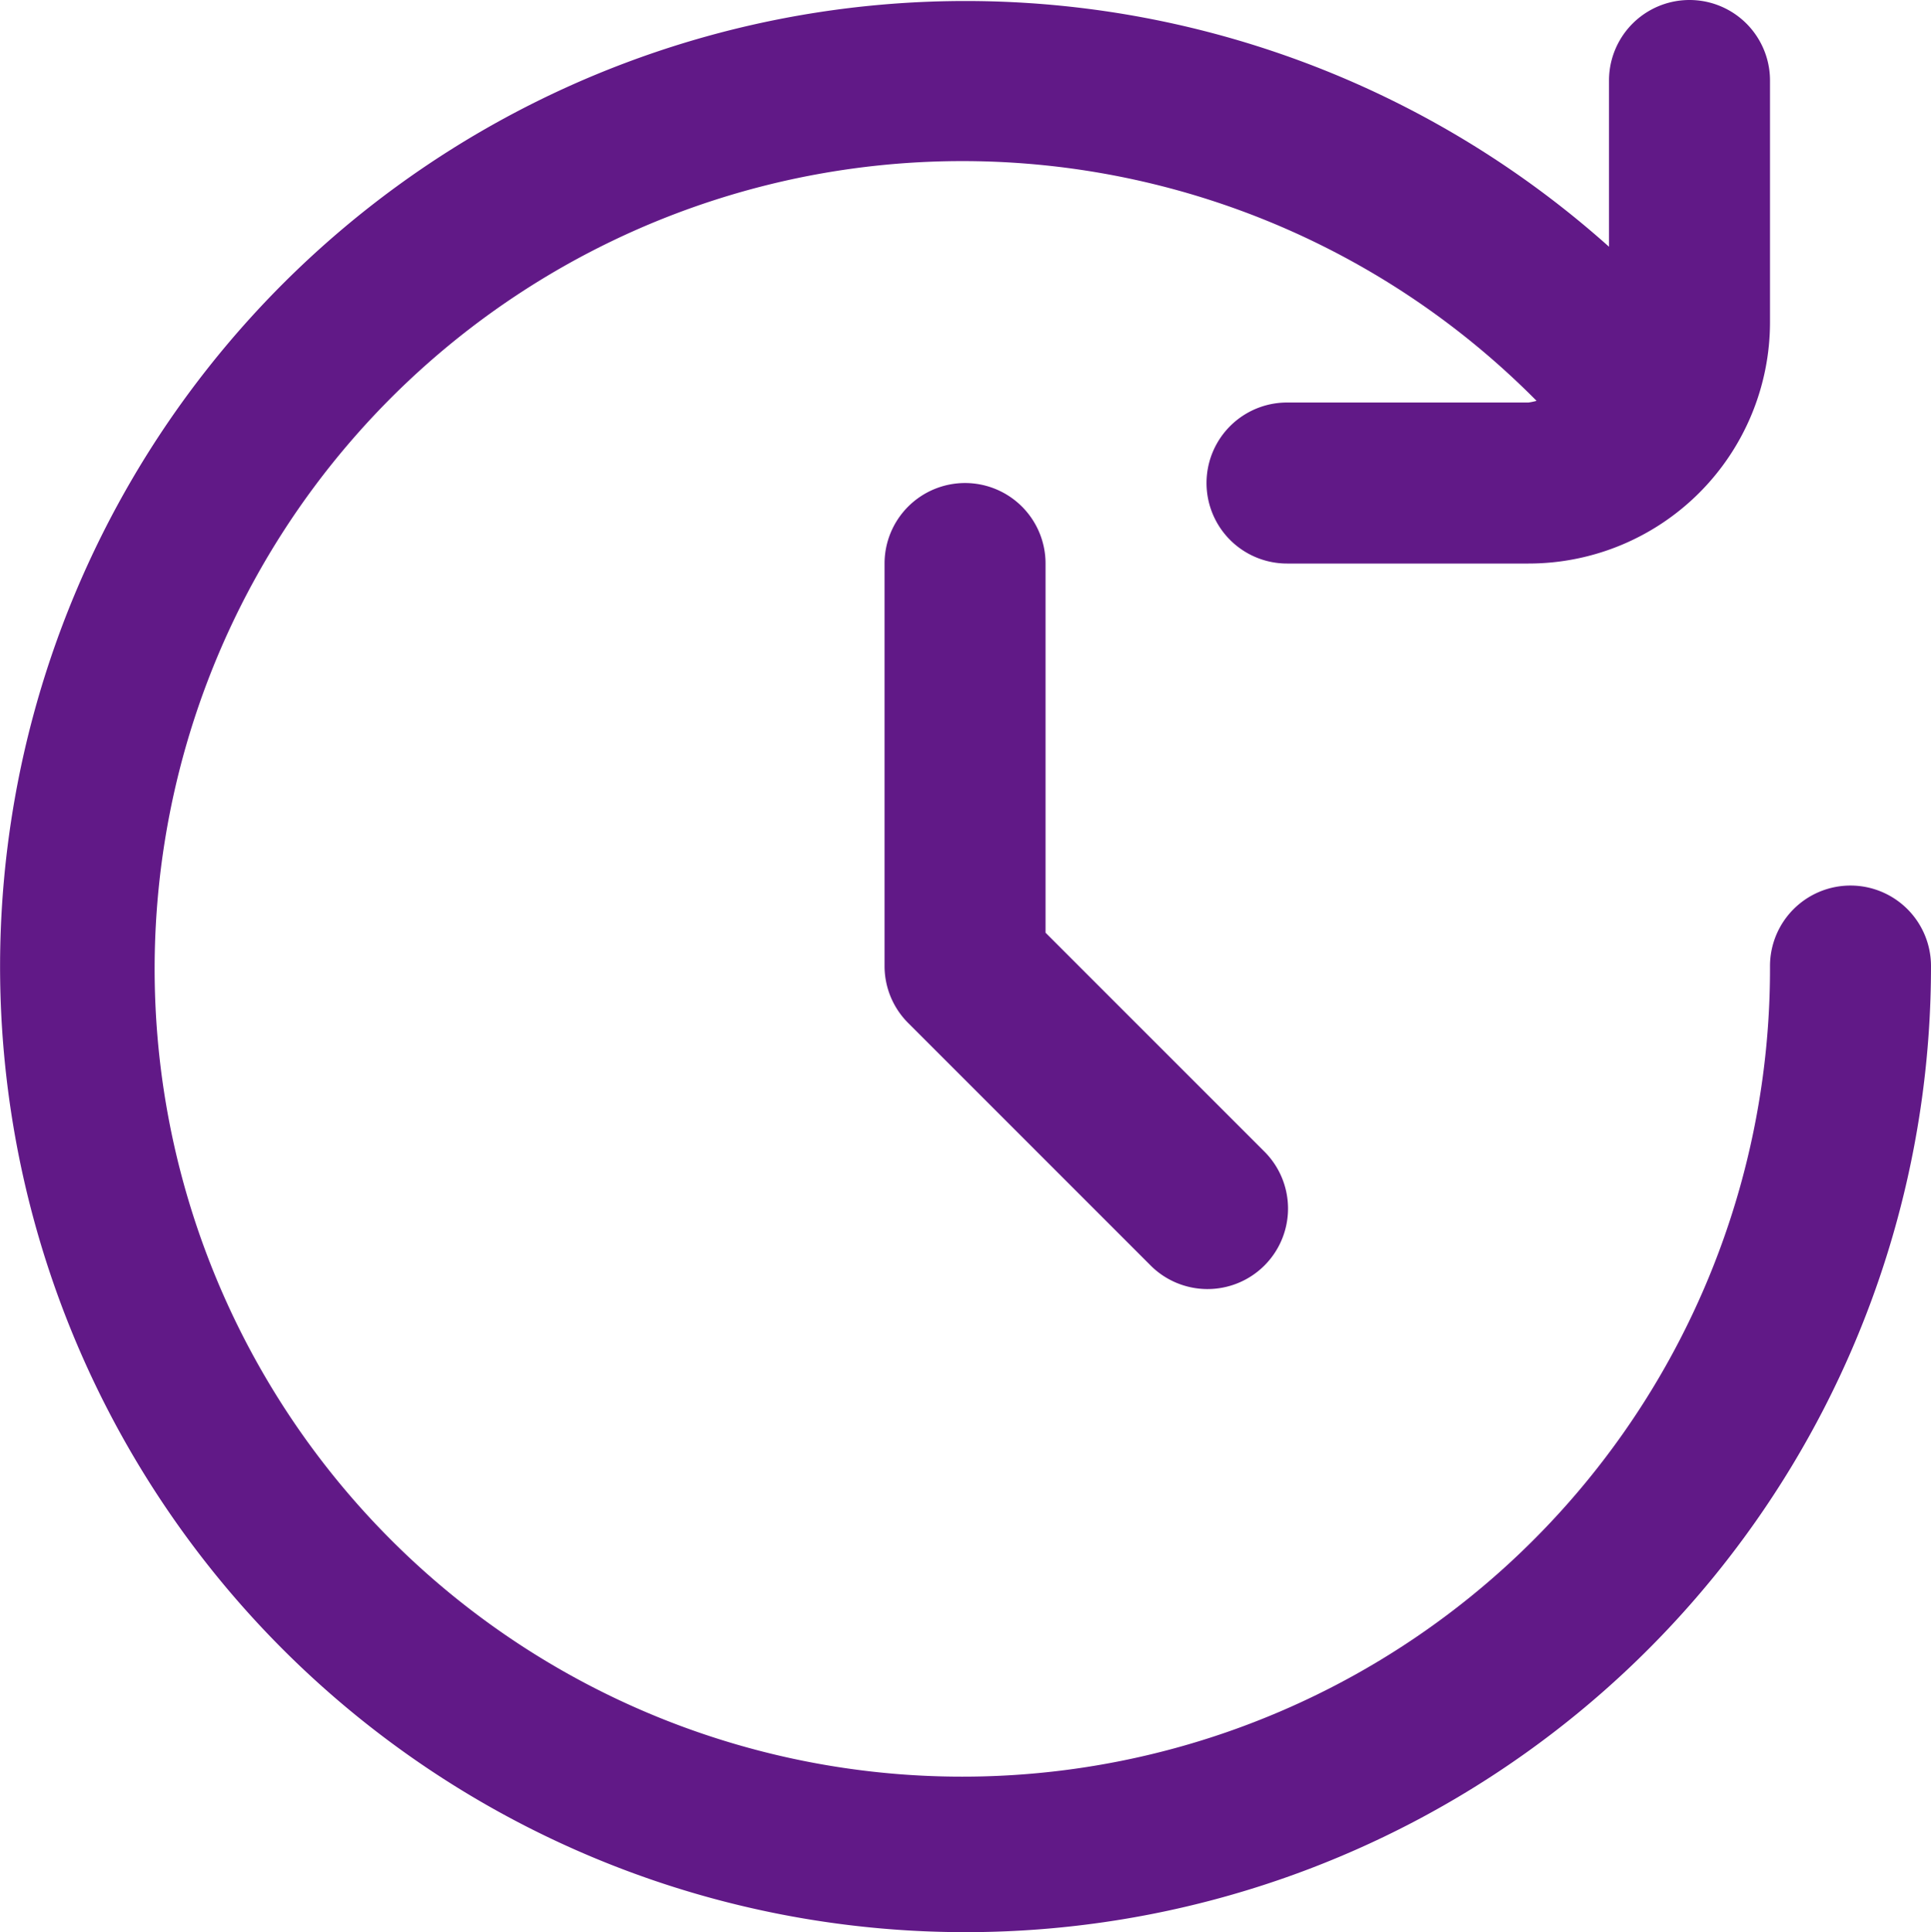 <svg xmlns="http://www.w3.org/2000/svg" width="23.989" height="24.002" viewBox="0 0 23.989 24.002">
  <g id="fi-rr-time-forward" transform="translate(-0.011)">
    <path id="Path_15629" data-name="Path 15629" d="M23,11a1,1,0,0,0-1,1,10.034,10.034,0,1,1-2.9-7.021A.862.862,0,0,1,19,5H16a1,1,0,0,0,0,2h3a3,3,0,0,0,3-3V1a1,1,0,1,0-2,0V3.065A11.994,11.994,0,1,0,24,12,1,1,0,0,0,23,11Z" fill="#611987"/>
    <path id="Path_15630" data-name="Path 15630" d="M12,6a1,1,0,0,0-1,1v5a1,1,0,0,0,.293.707l3,3a1,1,0,1,0,1.414-1.414L13,11.586V7a1,1,0,0,0-1-1Z" fill="#611987"/>
  </g>
</svg>
